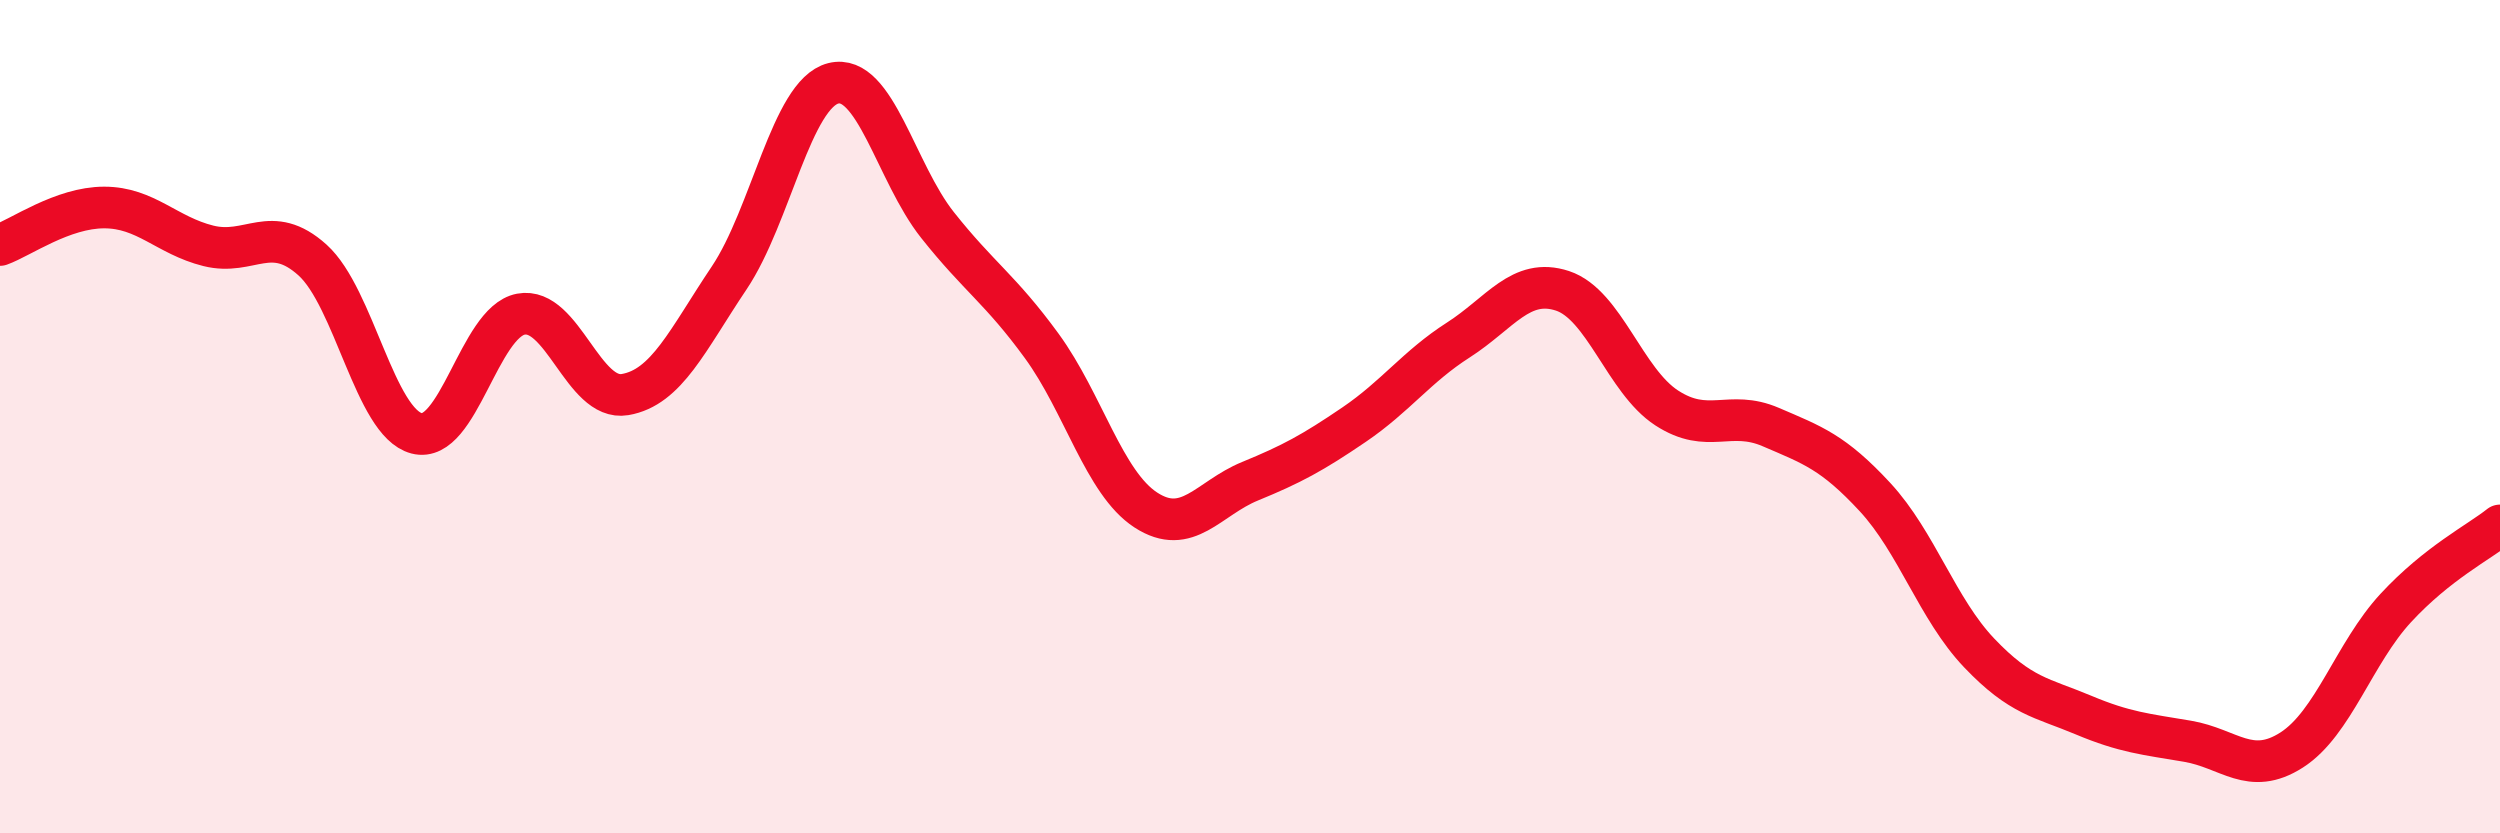 
    <svg width="60" height="20" viewBox="0 0 60 20" xmlns="http://www.w3.org/2000/svg">
      <path
        d="M 0,5.88 C 0.5,5.7 1.5,4.98 2.5,4.98 C 3.5,4.98 4,5.65 5,5.9 C 6,6.15 6.5,5.34 7.5,6.24 C 8.5,7.14 9,10.14 10,10.4 C 11,10.66 11.5,7.73 12.5,7.54 C 13.5,7.35 14,9.64 15,9.47 C 16,9.3 16.5,8.16 17.5,6.67 C 18.5,5.18 19,2.25 20,2 C 21,1.75 21.5,4.14 22.5,5.4 C 23.5,6.66 24,6.93 25,8.3 C 26,9.67 26.5,11.59 27.5,12.24 C 28.5,12.89 29,11.96 30,11.55 C 31,11.14 31.5,10.87 32.5,10.19 C 33.5,9.51 34,8.8 35,8.16 C 36,7.52 36.5,6.65 37.5,6.98 C 38.5,7.31 39,9.14 40,9.79 C 41,10.44 41.5,9.82 42.5,10.25 C 43.5,10.68 44,10.85 45,11.93 C 46,13.01 46.5,14.62 47.5,15.67 C 48.5,16.72 49,16.74 50,17.16 C 51,17.58 51.5,17.62 52.5,17.79 C 53.5,17.96 54,18.64 55,18 C 56,17.36 56.5,15.67 57.5,14.59 C 58.5,13.51 59.5,13.01 60,12.61L60 20L0 20Z"
        fill="#EB0A25"
        opacity="0.1"
        stroke-linecap="round"
        stroke-linejoin="round"
      />
      <path
        d="M 0,5.88 C 0.5,5.7 1.5,4.98 2.5,4.98 C 3.5,4.98 4,5.65 5,5.9 C 6,6.15 6.5,5.34 7.5,6.24 C 8.5,7.14 9,10.14 10,10.4 C 11,10.66 11.5,7.73 12.5,7.54 C 13.5,7.35 14,9.64 15,9.47 C 16,9.3 16.5,8.16 17.5,6.67 C 18.5,5.18 19,2.25 20,2 C 21,1.75 21.5,4.14 22.5,5.4 C 23.5,6.66 24,6.93 25,8.3 C 26,9.67 26.5,11.59 27.5,12.24 C 28.5,12.89 29,11.96 30,11.55 C 31,11.14 31.5,10.87 32.5,10.19 C 33.5,9.51 34,8.8 35,8.16 C 36,7.52 36.5,6.65 37.5,6.98 C 38.5,7.31 39,9.14 40,9.79 C 41,10.44 41.5,9.82 42.5,10.25 C 43.5,10.68 44,10.85 45,11.93 C 46,13.01 46.5,14.62 47.5,15.67 C 48.5,16.72 49,16.74 50,17.16 C 51,17.58 51.5,17.62 52.5,17.79 C 53.5,17.96 54,18.64 55,18 C 56,17.36 56.5,15.67 57.5,14.59 C 58.5,13.51 59.5,13.01 60,12.61"
        stroke="#EB0A25"
        stroke-width="1"
        fill="none"
        stroke-linecap="round"
        stroke-linejoin="round"
      />
    </svg>
  